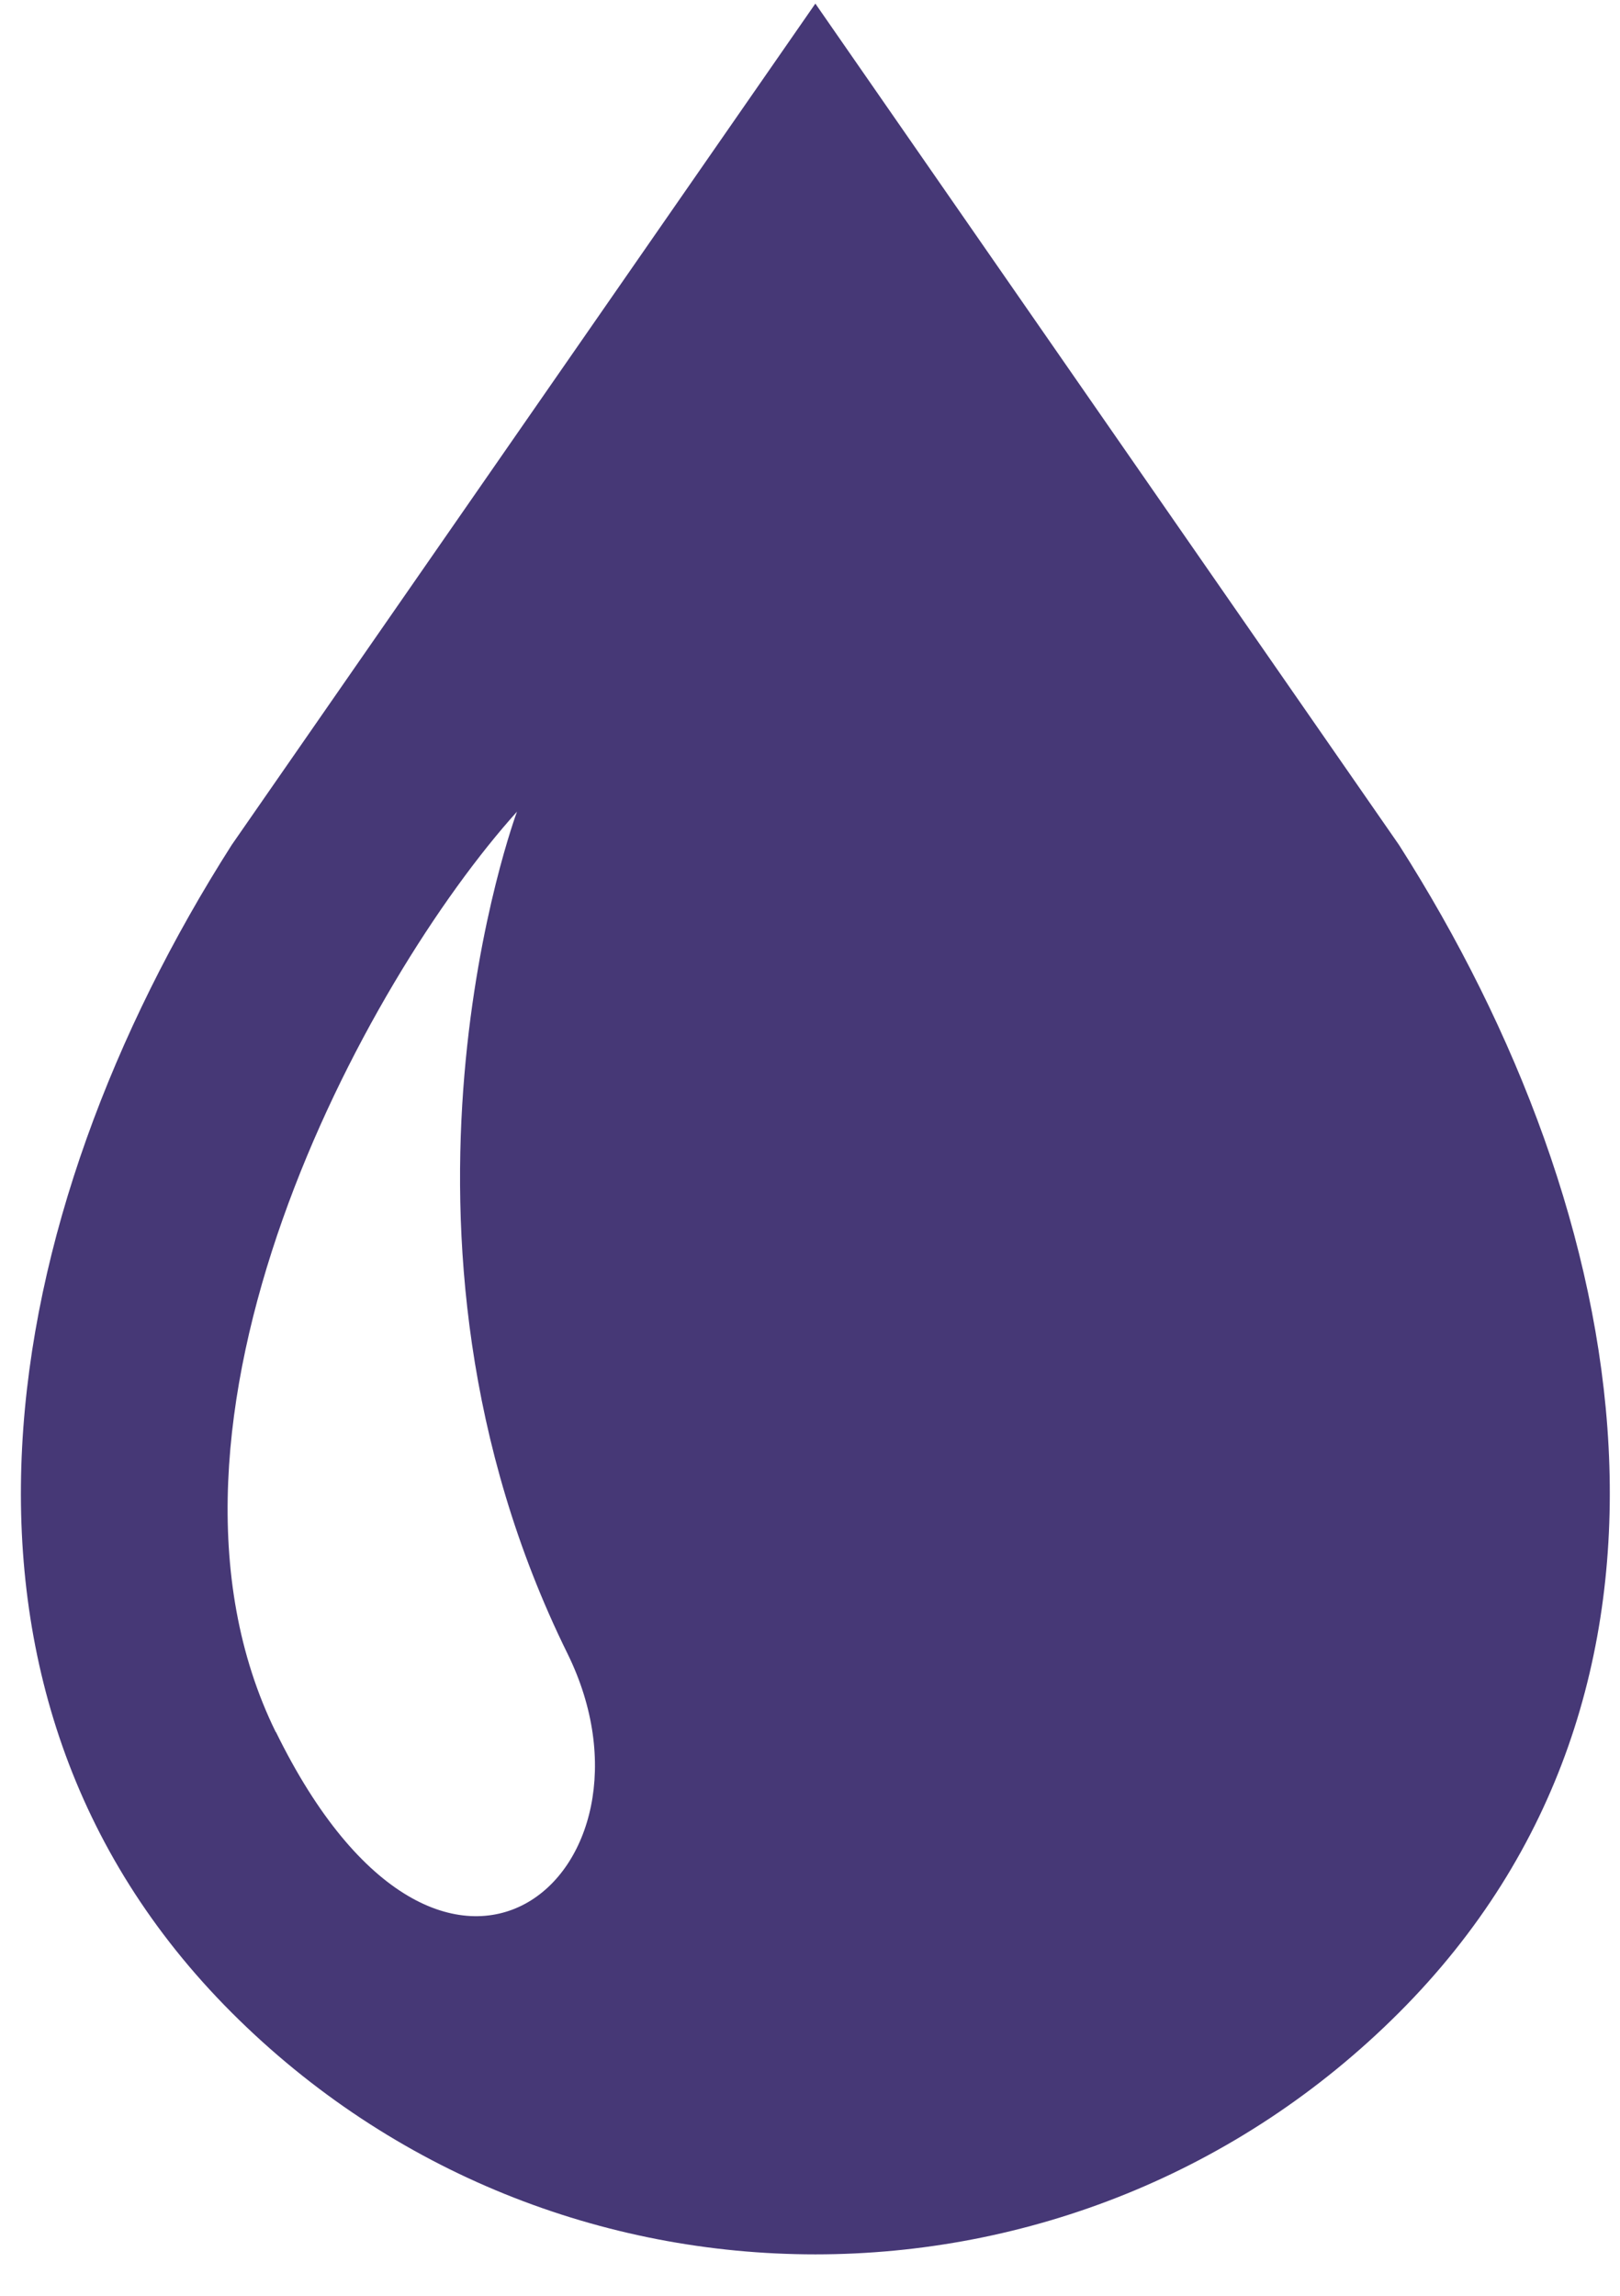 <svg width="36" height="51" viewBox="0 0 36 51" fill="none" xmlns="http://www.w3.org/2000/svg">
<path d="M31.089 18.77L18.119 0.08L5.149 18.77C-0.111 27.02 -2.011 37.55 5.149 44.71C8.729 48.29 13.419 50.08 18.119 50.08C22.819 50.08 27.509 48.29 31.089 44.71C38.249 37.55 36.349 27.01 31.089 18.77ZM6.129 38.48C2.759 31.62 8.119 21.77 11.489 18.03C11.489 18.03 7.999 27.38 12.609 36.73C14.999 41.58 9.879 46.13 6.129 38.47V38.48Z" fill="#463876"/>
</svg>
